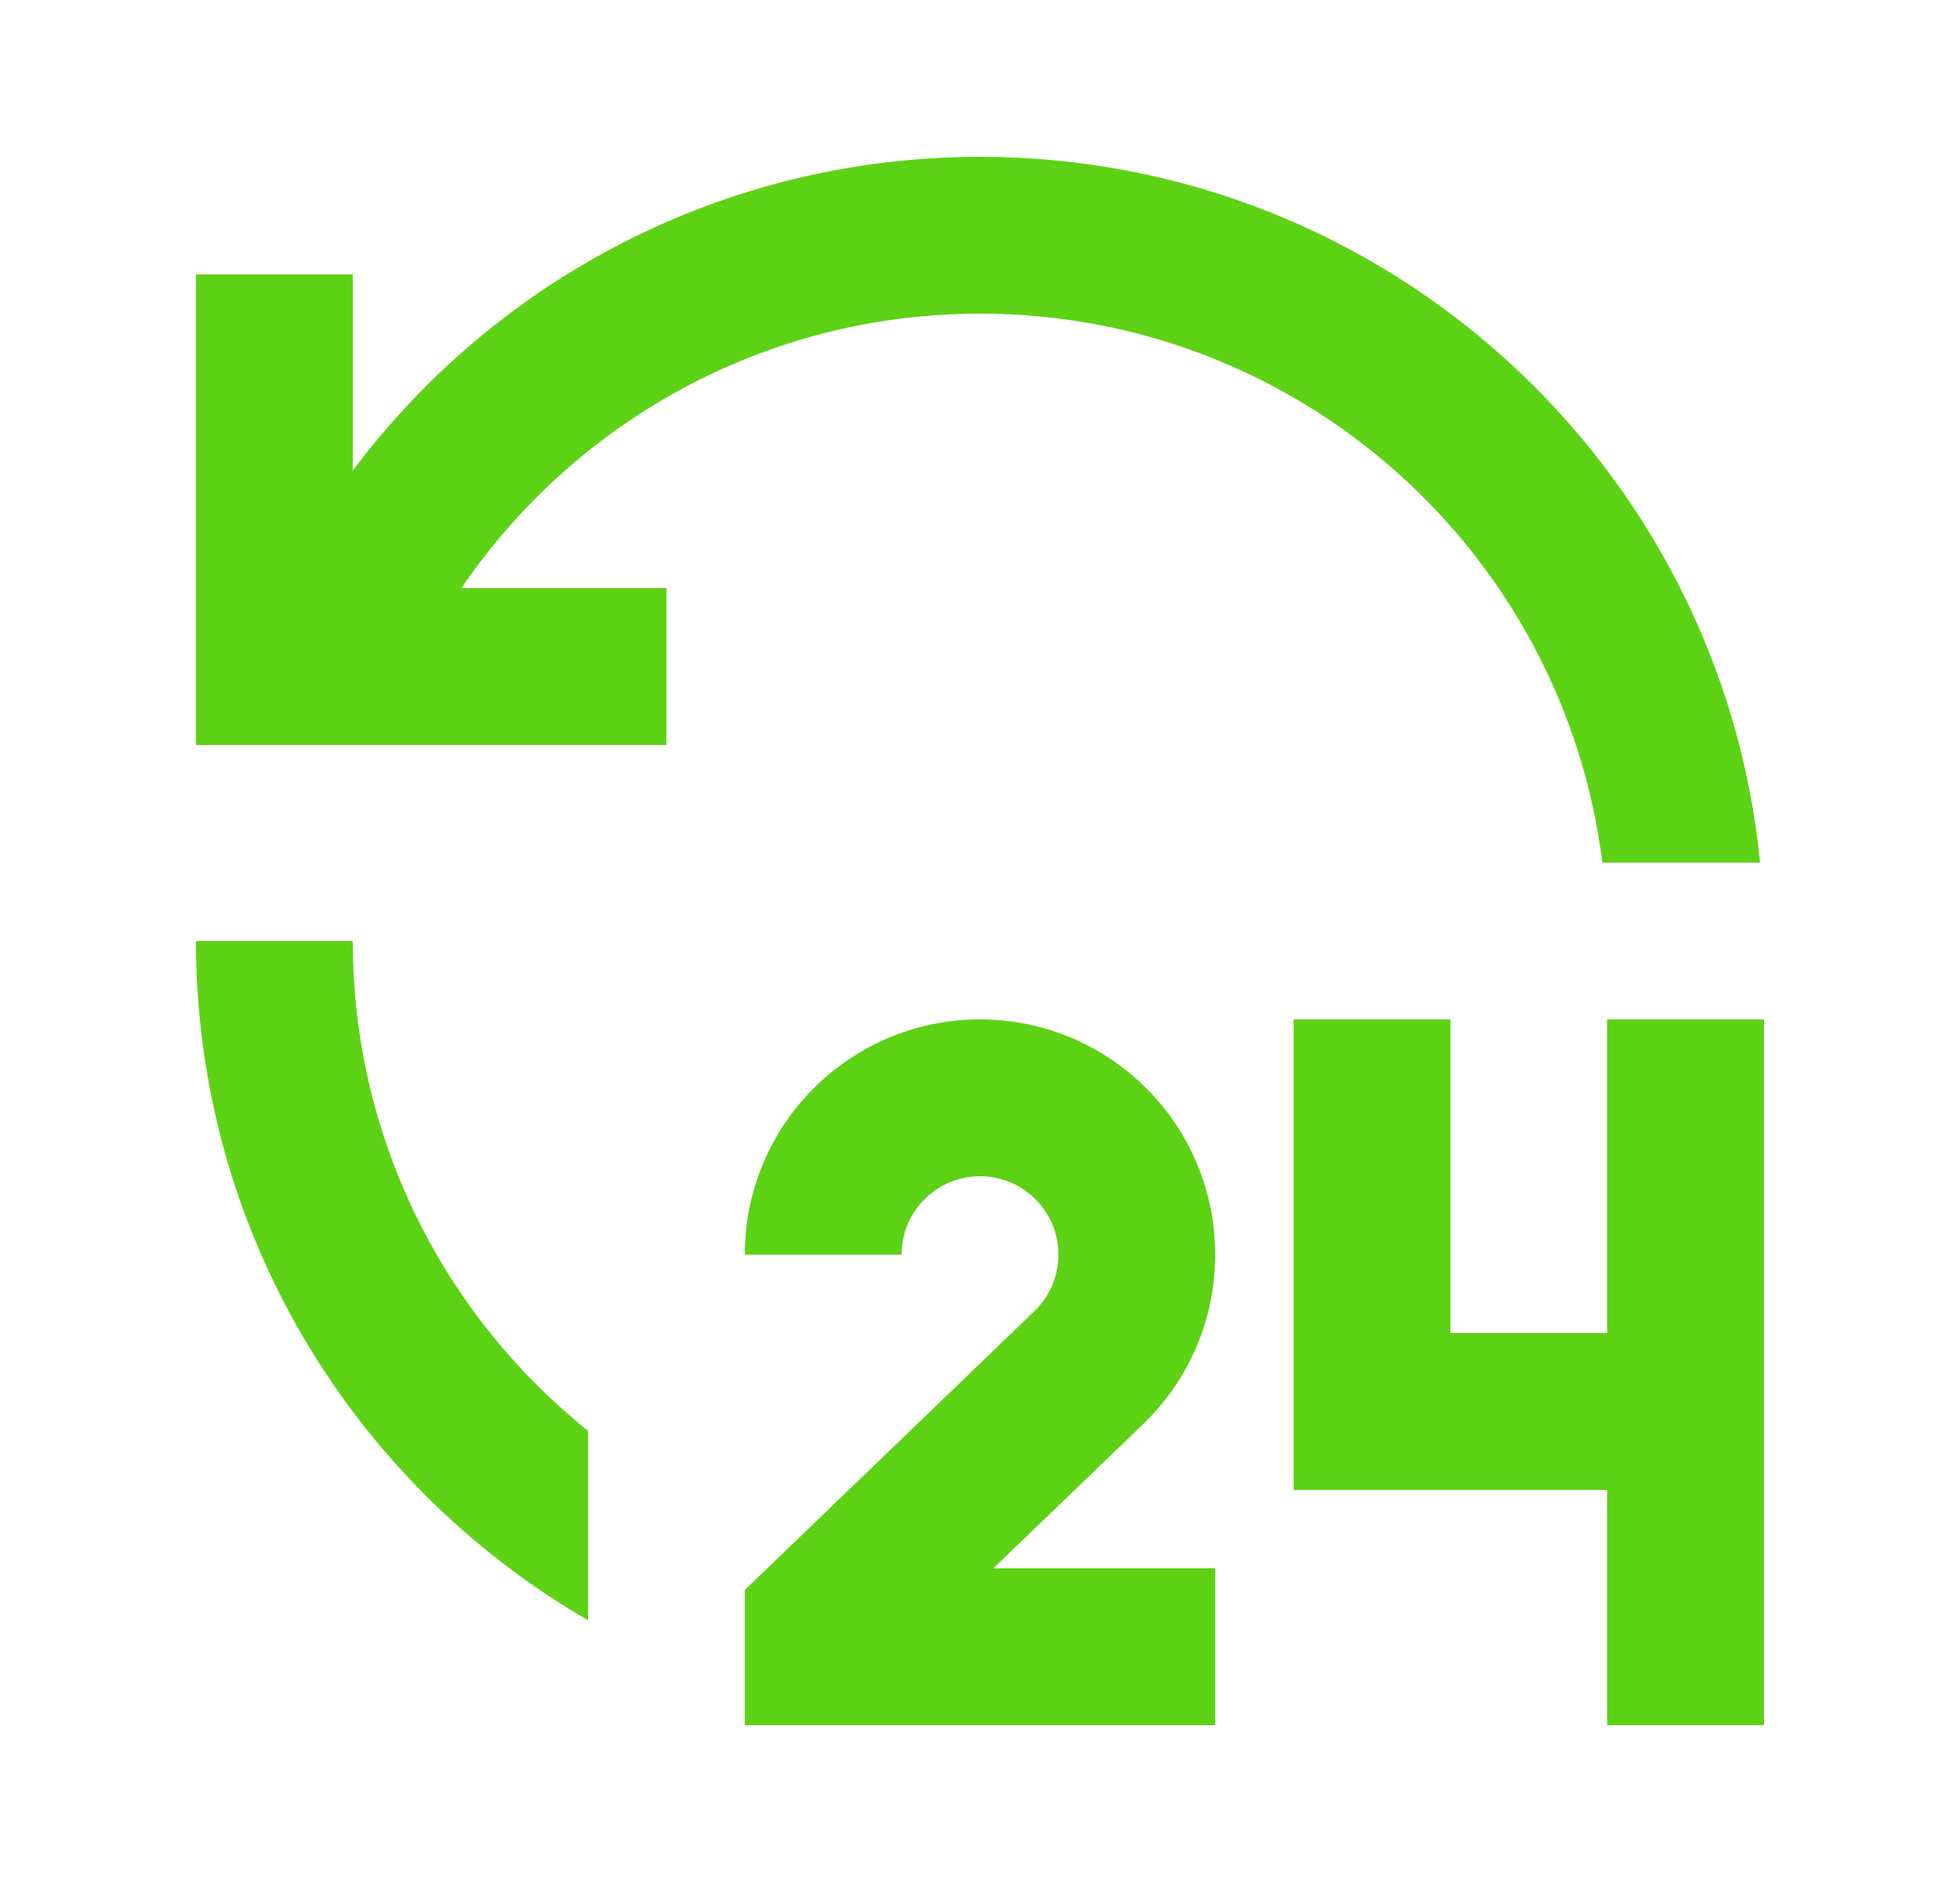 <svg width="25" height="24" viewBox="0 0 25 24" fill="none" xmlns="http://www.w3.org/2000/svg">
<path d="M12.5 13C14.157 13 15.5 14.343 15.5 16C15.5 16.85 15.147 17.616 14.58 18.162L12.67 20H15.5V22H9.5V20.276L13.193 16.721C13.383 16.538 13.5 16.283 13.5 16C13.5 15.448 13.052 15 12.5 15C11.948 15 11.5 15.448 11.5 16H9.5C9.5 14.343 10.843 13 12.5 13ZM18.5 13V17H20.5V13H22.5V22H20.5V19H16.5V13H18.5ZM4.5 12C4.5 14.527 5.671 16.78 7.5 18.246V20.662C4.511 18.933 2.5 15.702 2.5 12H4.5ZM12.5 2C17.685 2 21.949 5.947 22.45 11H20.438C19.946 7.054 16.58 4 12.5 4C9.75 4 7.324 5.387 5.885 7.5H8.5V9.5H2.5V3.5H4.5V6C6.324 3.57 9.229 2 12.5 2Z" fill="#5DD215"/>
</svg>
